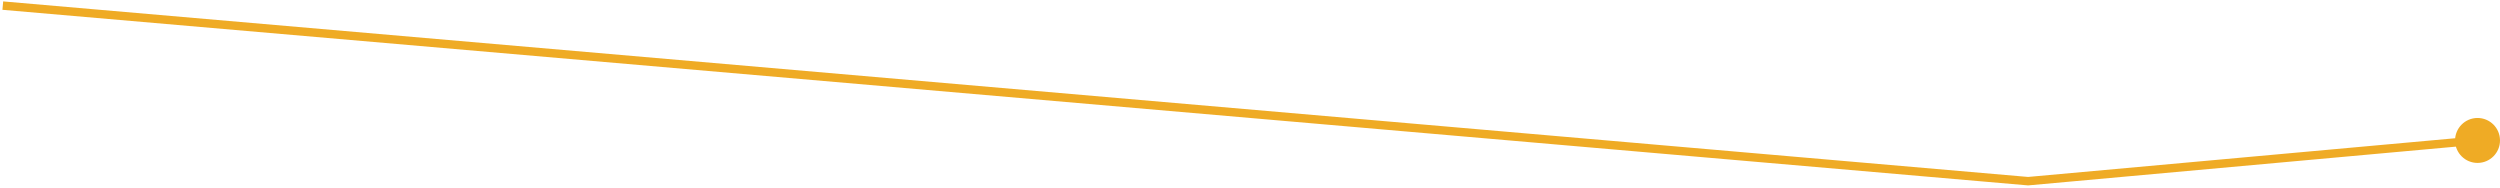 <svg width="890" height="67" viewBox="0 0 890 67" fill="none" xmlns="http://www.w3.org/2000/svg">
<path d="M722 64.498L722.135 65.992L722.003 66.004L721.87 65.992L722 64.498ZM890.001 49.956C890.025 54.374 886.463 57.976 882.045 58C877.627 58.025 874.025 54.463 874.001 50.044C873.976 45.626 877.538 42.025 881.956 42C886.375 41.976 889.976 45.538 890.001 49.956ZM1.129 0.504L722.129 63.004L721.87 65.992L0.87 3.492L1.129 0.504ZM721.864 63.004L881.865 48.506L882.136 51.494L722.135 65.992L721.864 63.004Z" fill="#EFAB25"/>
</svg>
